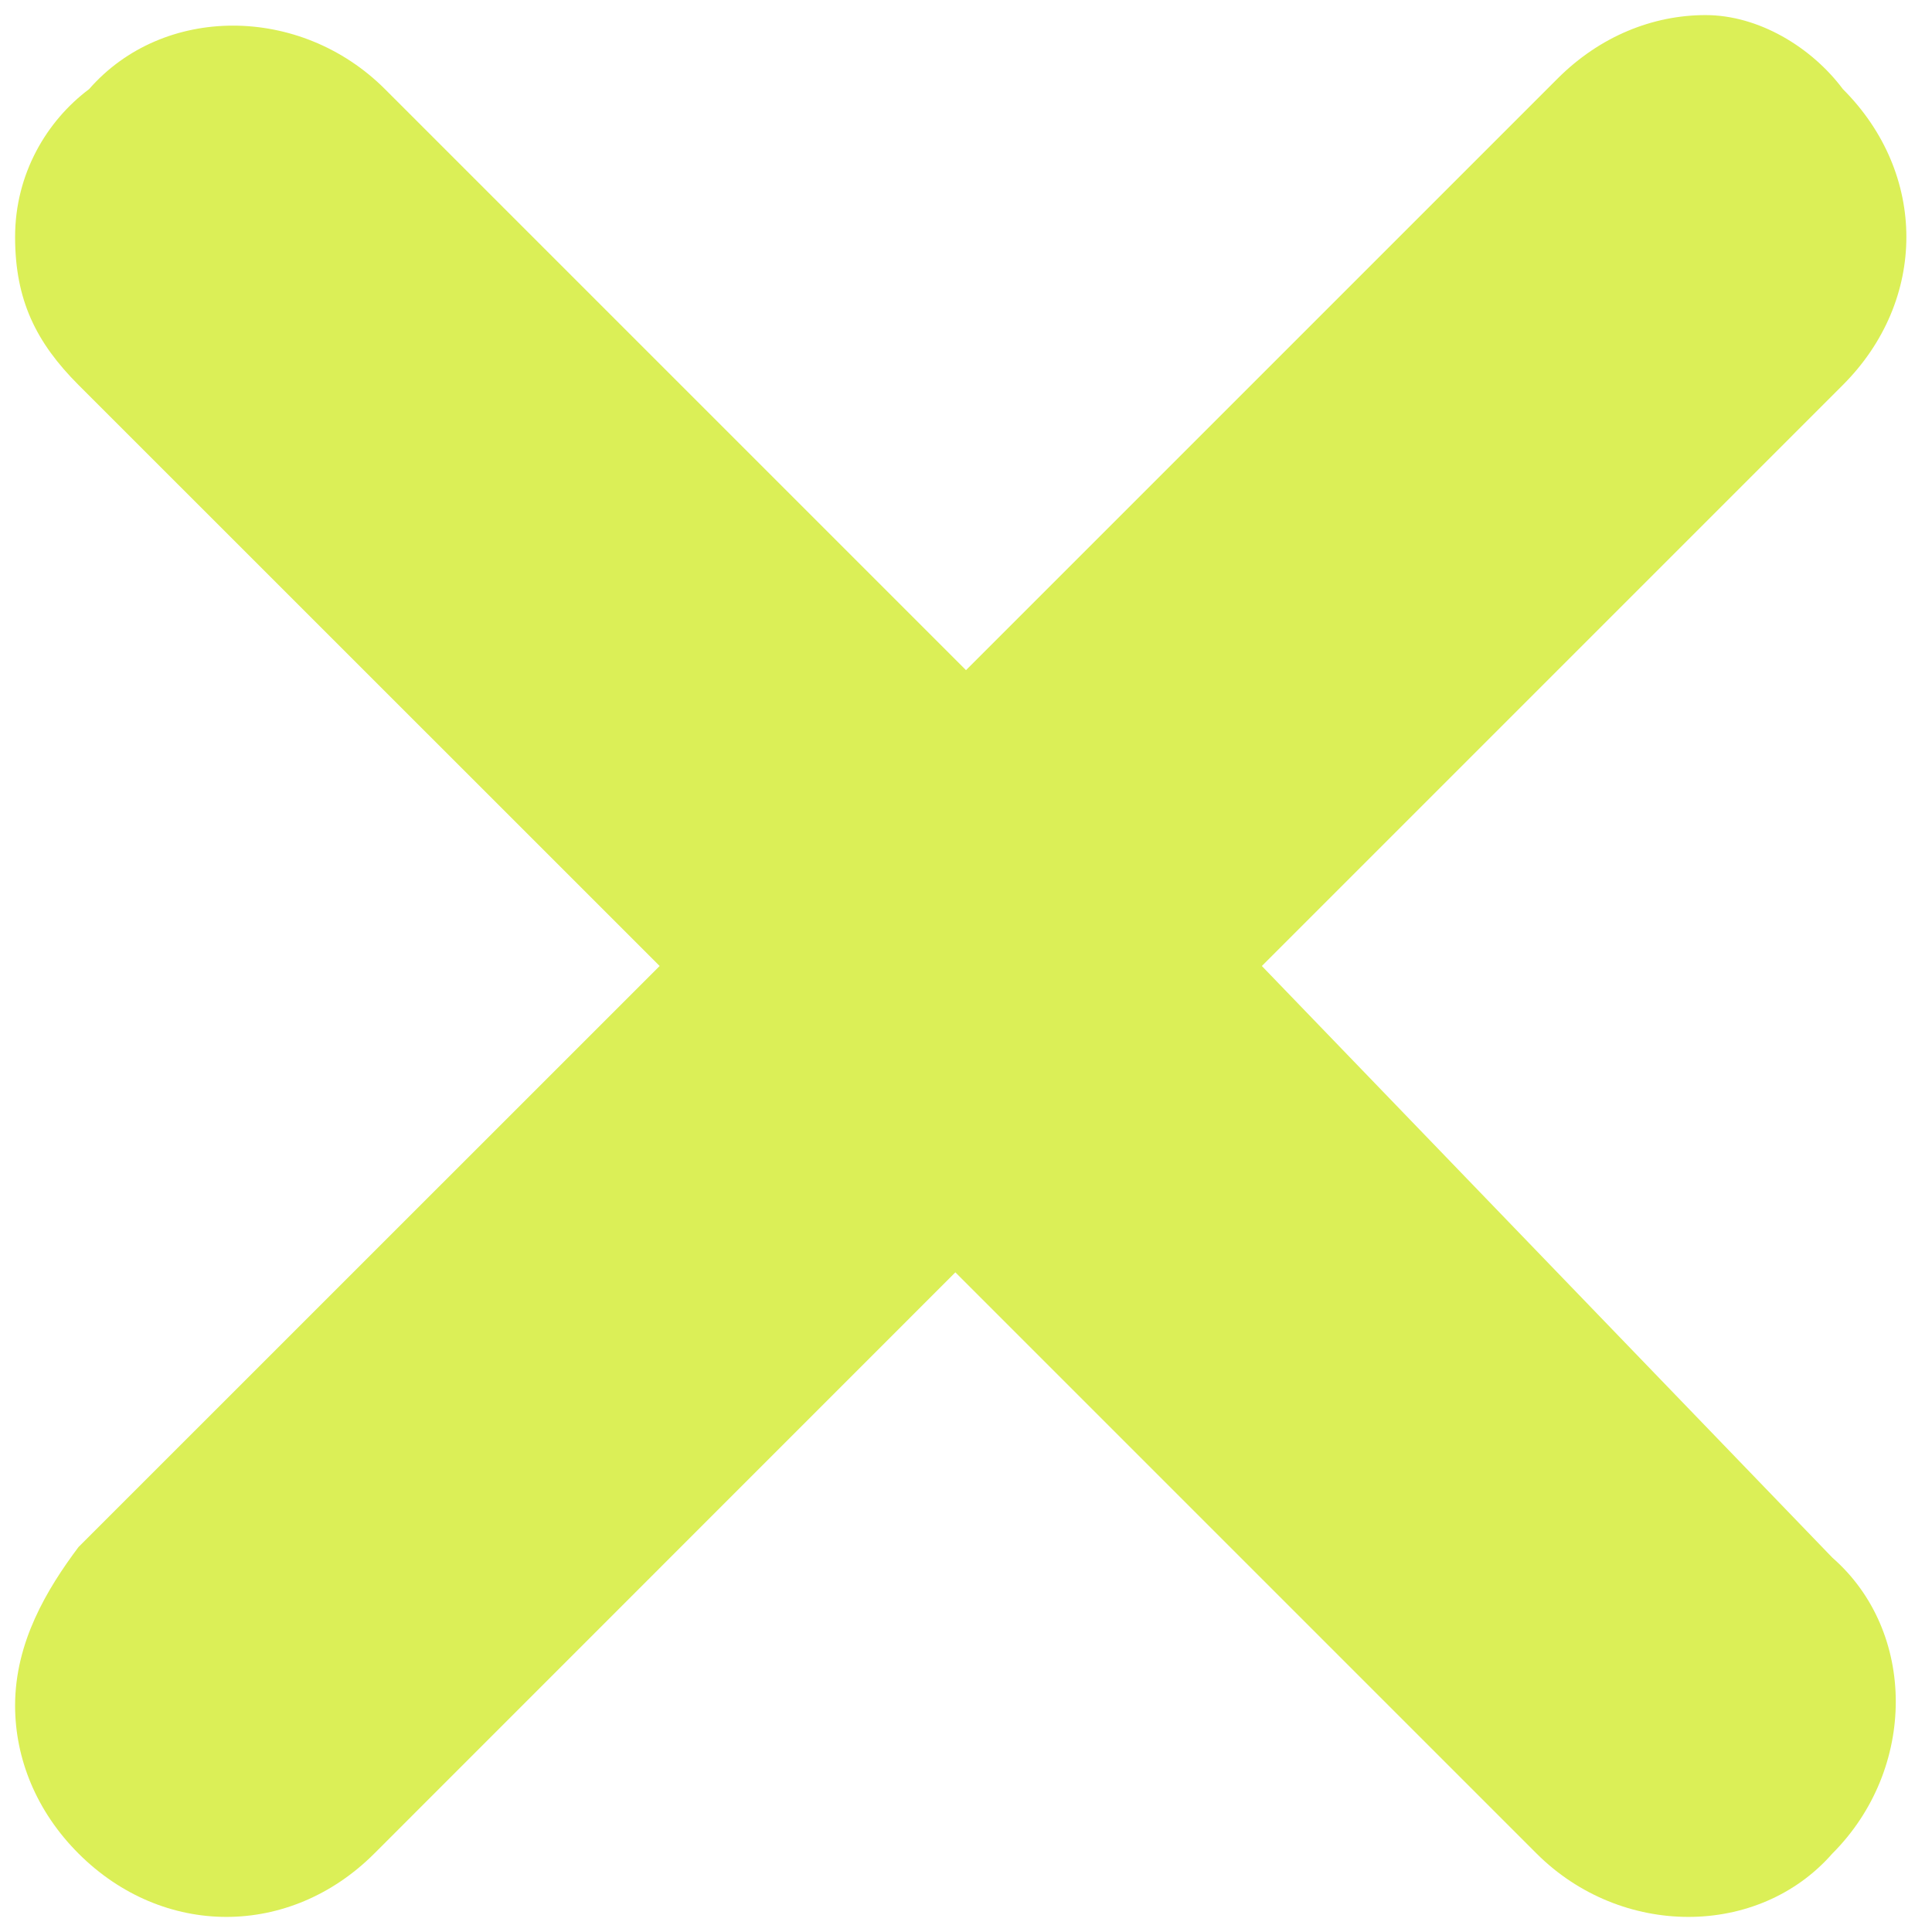 <?xml version="1.0" encoding="UTF-8"?> <svg xmlns="http://www.w3.org/2000/svg" width="16" height="16" viewBox="0 0 16 16" fill="none"><path d="M10.45 8L15.262 3.188C15.963 2.487 15.963 1.438 15.262 0.738C15 0.388 14.562 0.125 14.125 0.125C13.688 0.125 13.25 0.3 12.9 0.65L8 5.55L3.188 0.738C2.487 0.037 1.35 0.037 0.738 0.738C0.388 1 0.125 1.438 0.125 1.962C0.125 2.487 0.3 2.837 0.65 3.188L5.463 8L0.65 12.812C0.388 13.162 0.125 13.6 0.125 14.125C0.125 14.562 0.3 15 0.65 15.35C1 15.7 1.438 15.875 1.875 15.875C2.312 15.875 2.75 15.7 3.1 15.35L7.912 10.537L12.725 15.35C13.425 16.05 14.562 16.05 15.175 15.35C15.875 14.65 15.875 13.512 15.175 12.9L10.45 8Z" fill="#DBEF57"></path></svg> 